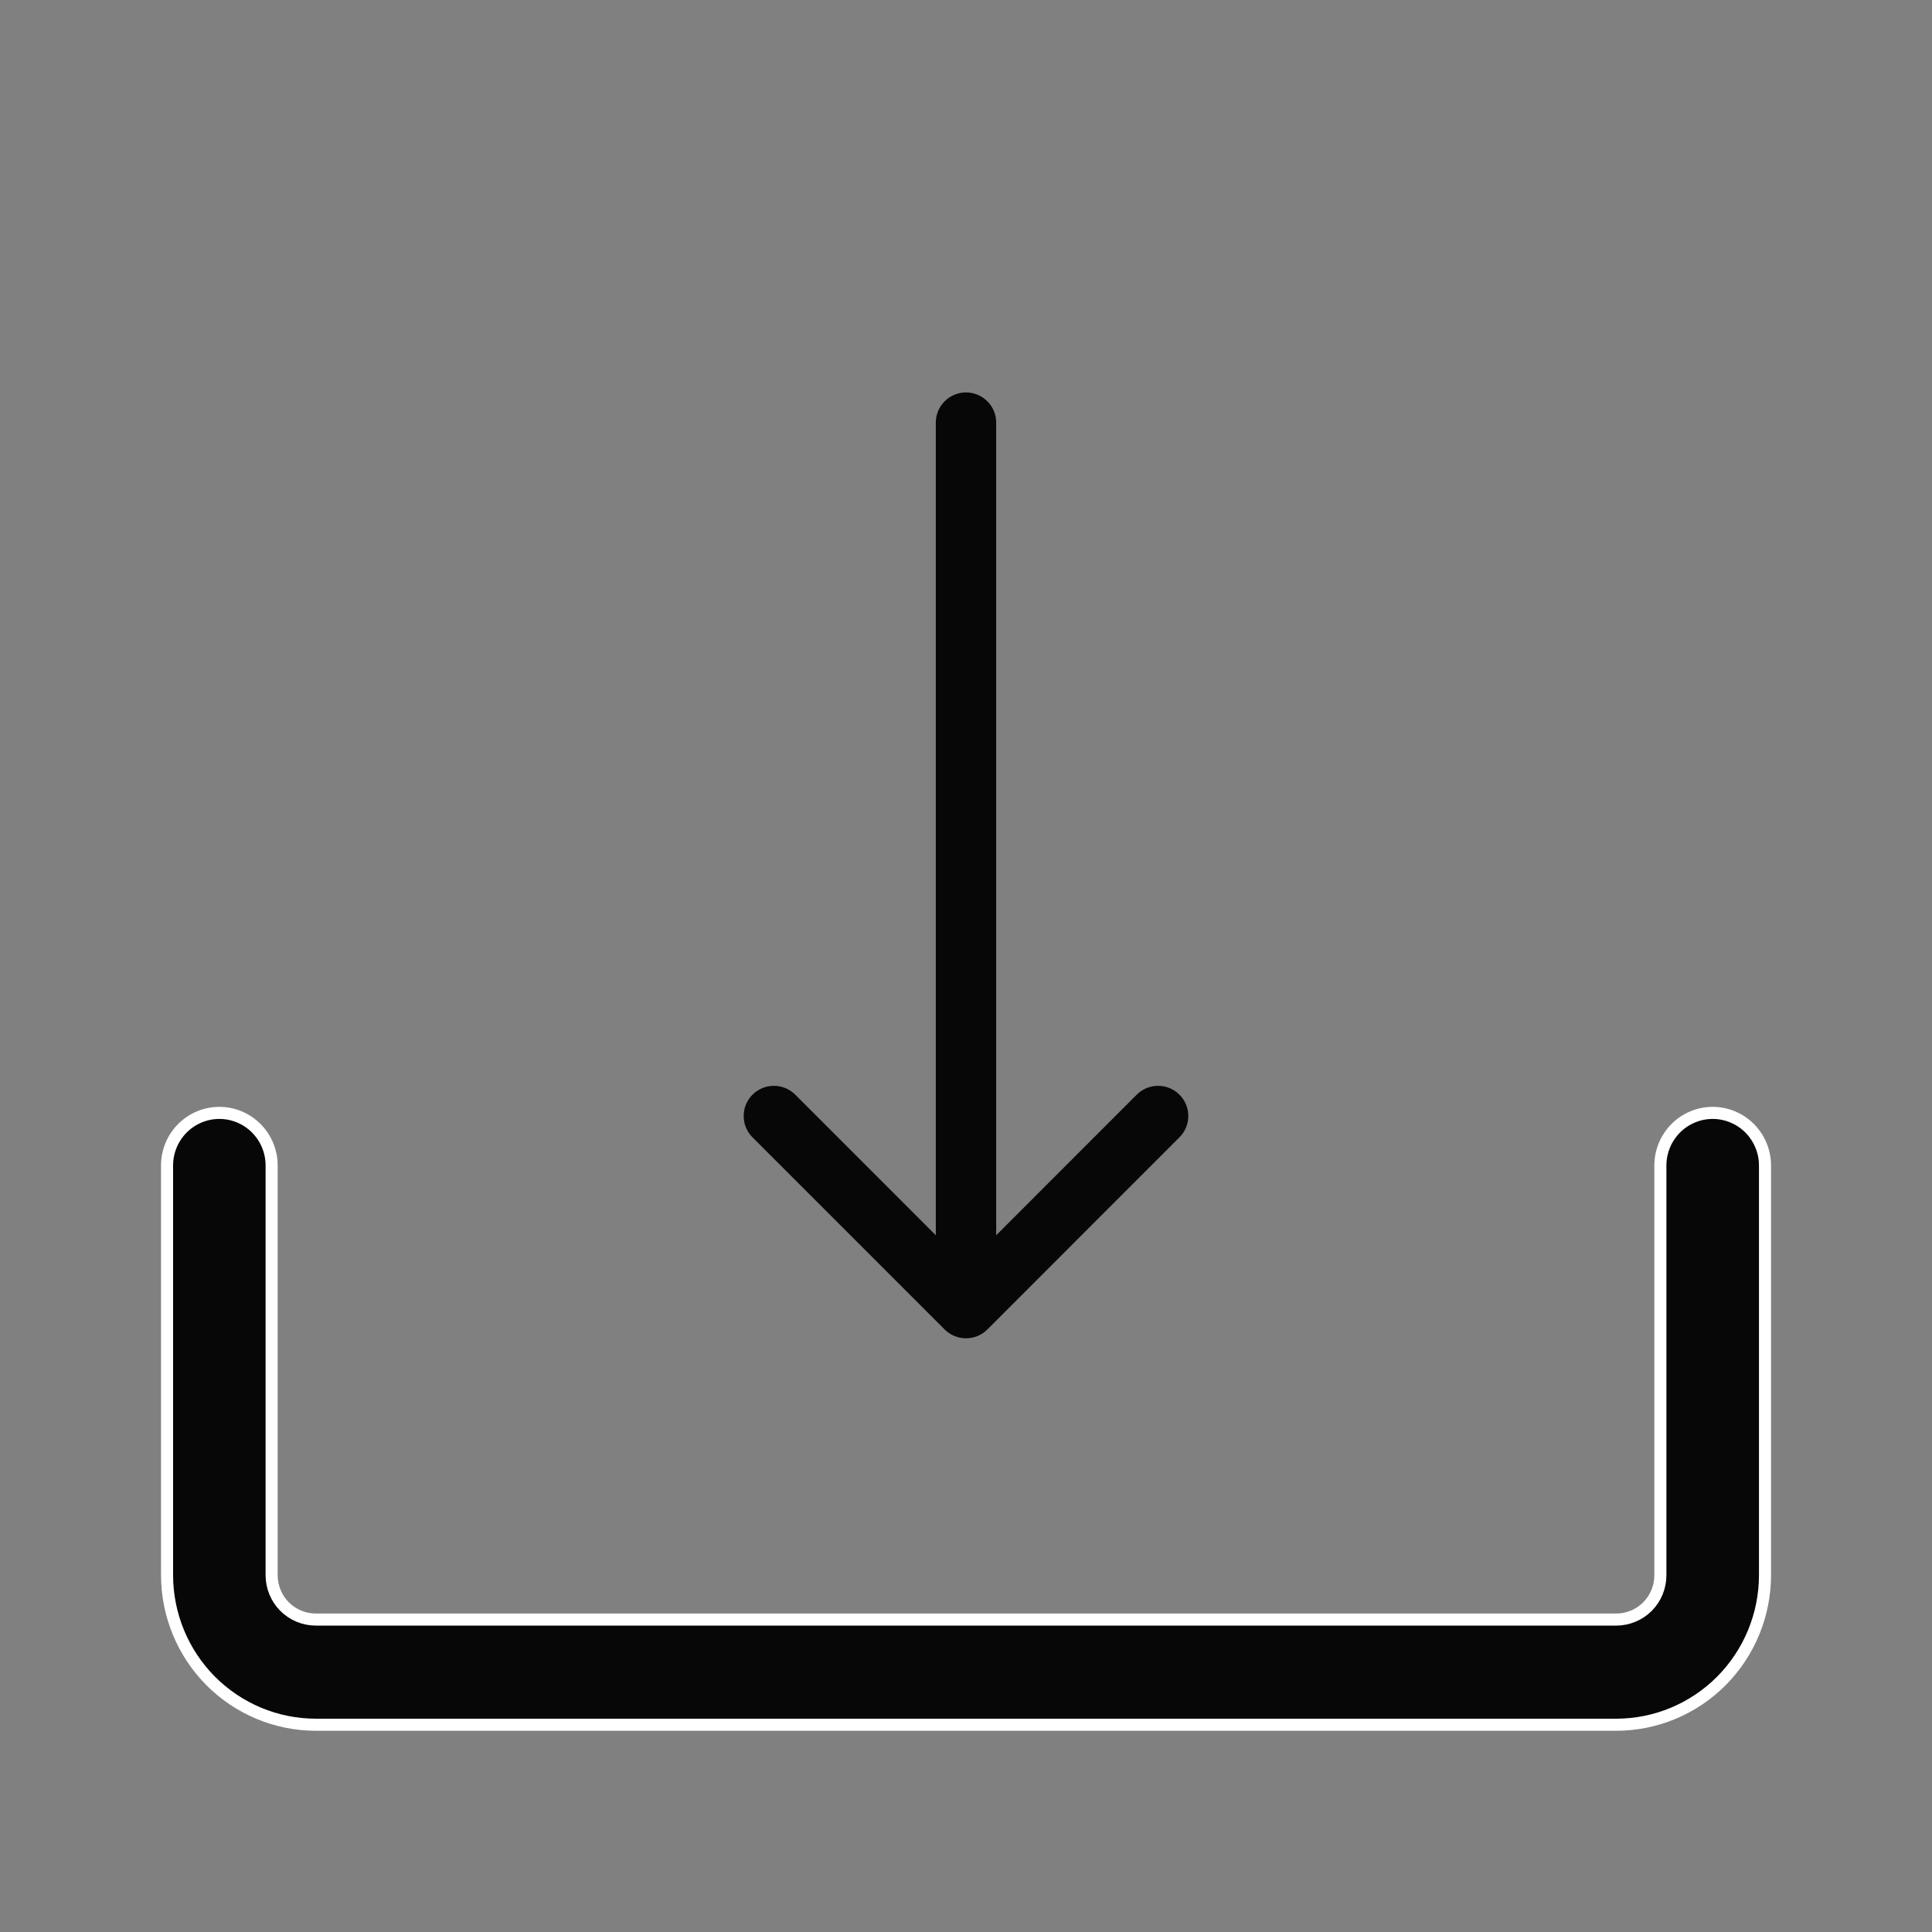 <svg xmlns="http://www.w3.org/2000/svg" fill="none" viewBox="0 0 32 32" height="32" width="32">
<rect x="0" y="0" width="32" height="32" fill="#808080" stroke="none"/>
<path stroke-width="0.2" stroke="white" fill="#070707" d="M4.499 26.092L4.499 26.092C4.5 26.286 4.576 26.472 4.713 26.61C4.85 26.747 5.035 26.824 5.228 26.825H5.229H26.772H26.772C26.966 26.824 27.151 26.747 27.288 26.61C27.424 26.472 27.501 26.286 27.501 26.092V26.092V19.304C27.501 19.073 27.593 18.852 27.755 18.688C27.918 18.525 28.138 18.433 28.367 18.433C28.597 18.433 28.817 18.525 28.98 18.688C29.142 18.852 29.234 19.073 29.234 19.304V26.092C29.233 26.748 28.973 27.377 28.512 27.841C28.05 28.305 27.424 28.566 26.772 28.567H5.229C4.576 28.566 3.951 28.305 3.489 27.841C3.028 27.377 2.768 26.748 2.767 26.092L2.767 19.304C2.767 19.073 2.858 18.852 3.021 18.688C3.183 18.525 3.404 18.433 3.633 18.433C3.863 18.433 4.083 18.525 4.245 18.688C4.408 18.852 4.499 19.073 4.499 19.304V26.092Z"></path>
<path fill="#070707" d="M16.5 7C16.5 6.724 16.276 6.5 16 6.5C15.724 6.5 15.5 6.724 15.5 7L16.5 7ZM15.646 22.02C15.842 22.215 16.158 22.215 16.354 22.02L19.535 18.838C19.731 18.643 19.731 18.326 19.535 18.131C19.34 17.936 19.024 17.936 18.828 18.131L16 20.96L13.172 18.131C12.976 17.936 12.66 17.936 12.464 18.131C12.269 18.326 12.269 18.643 12.464 18.838L15.646 22.02ZM15.5 7L15.5 21.667L16.5 21.667L16.5 7L15.5 7Z"></path>
</svg>
